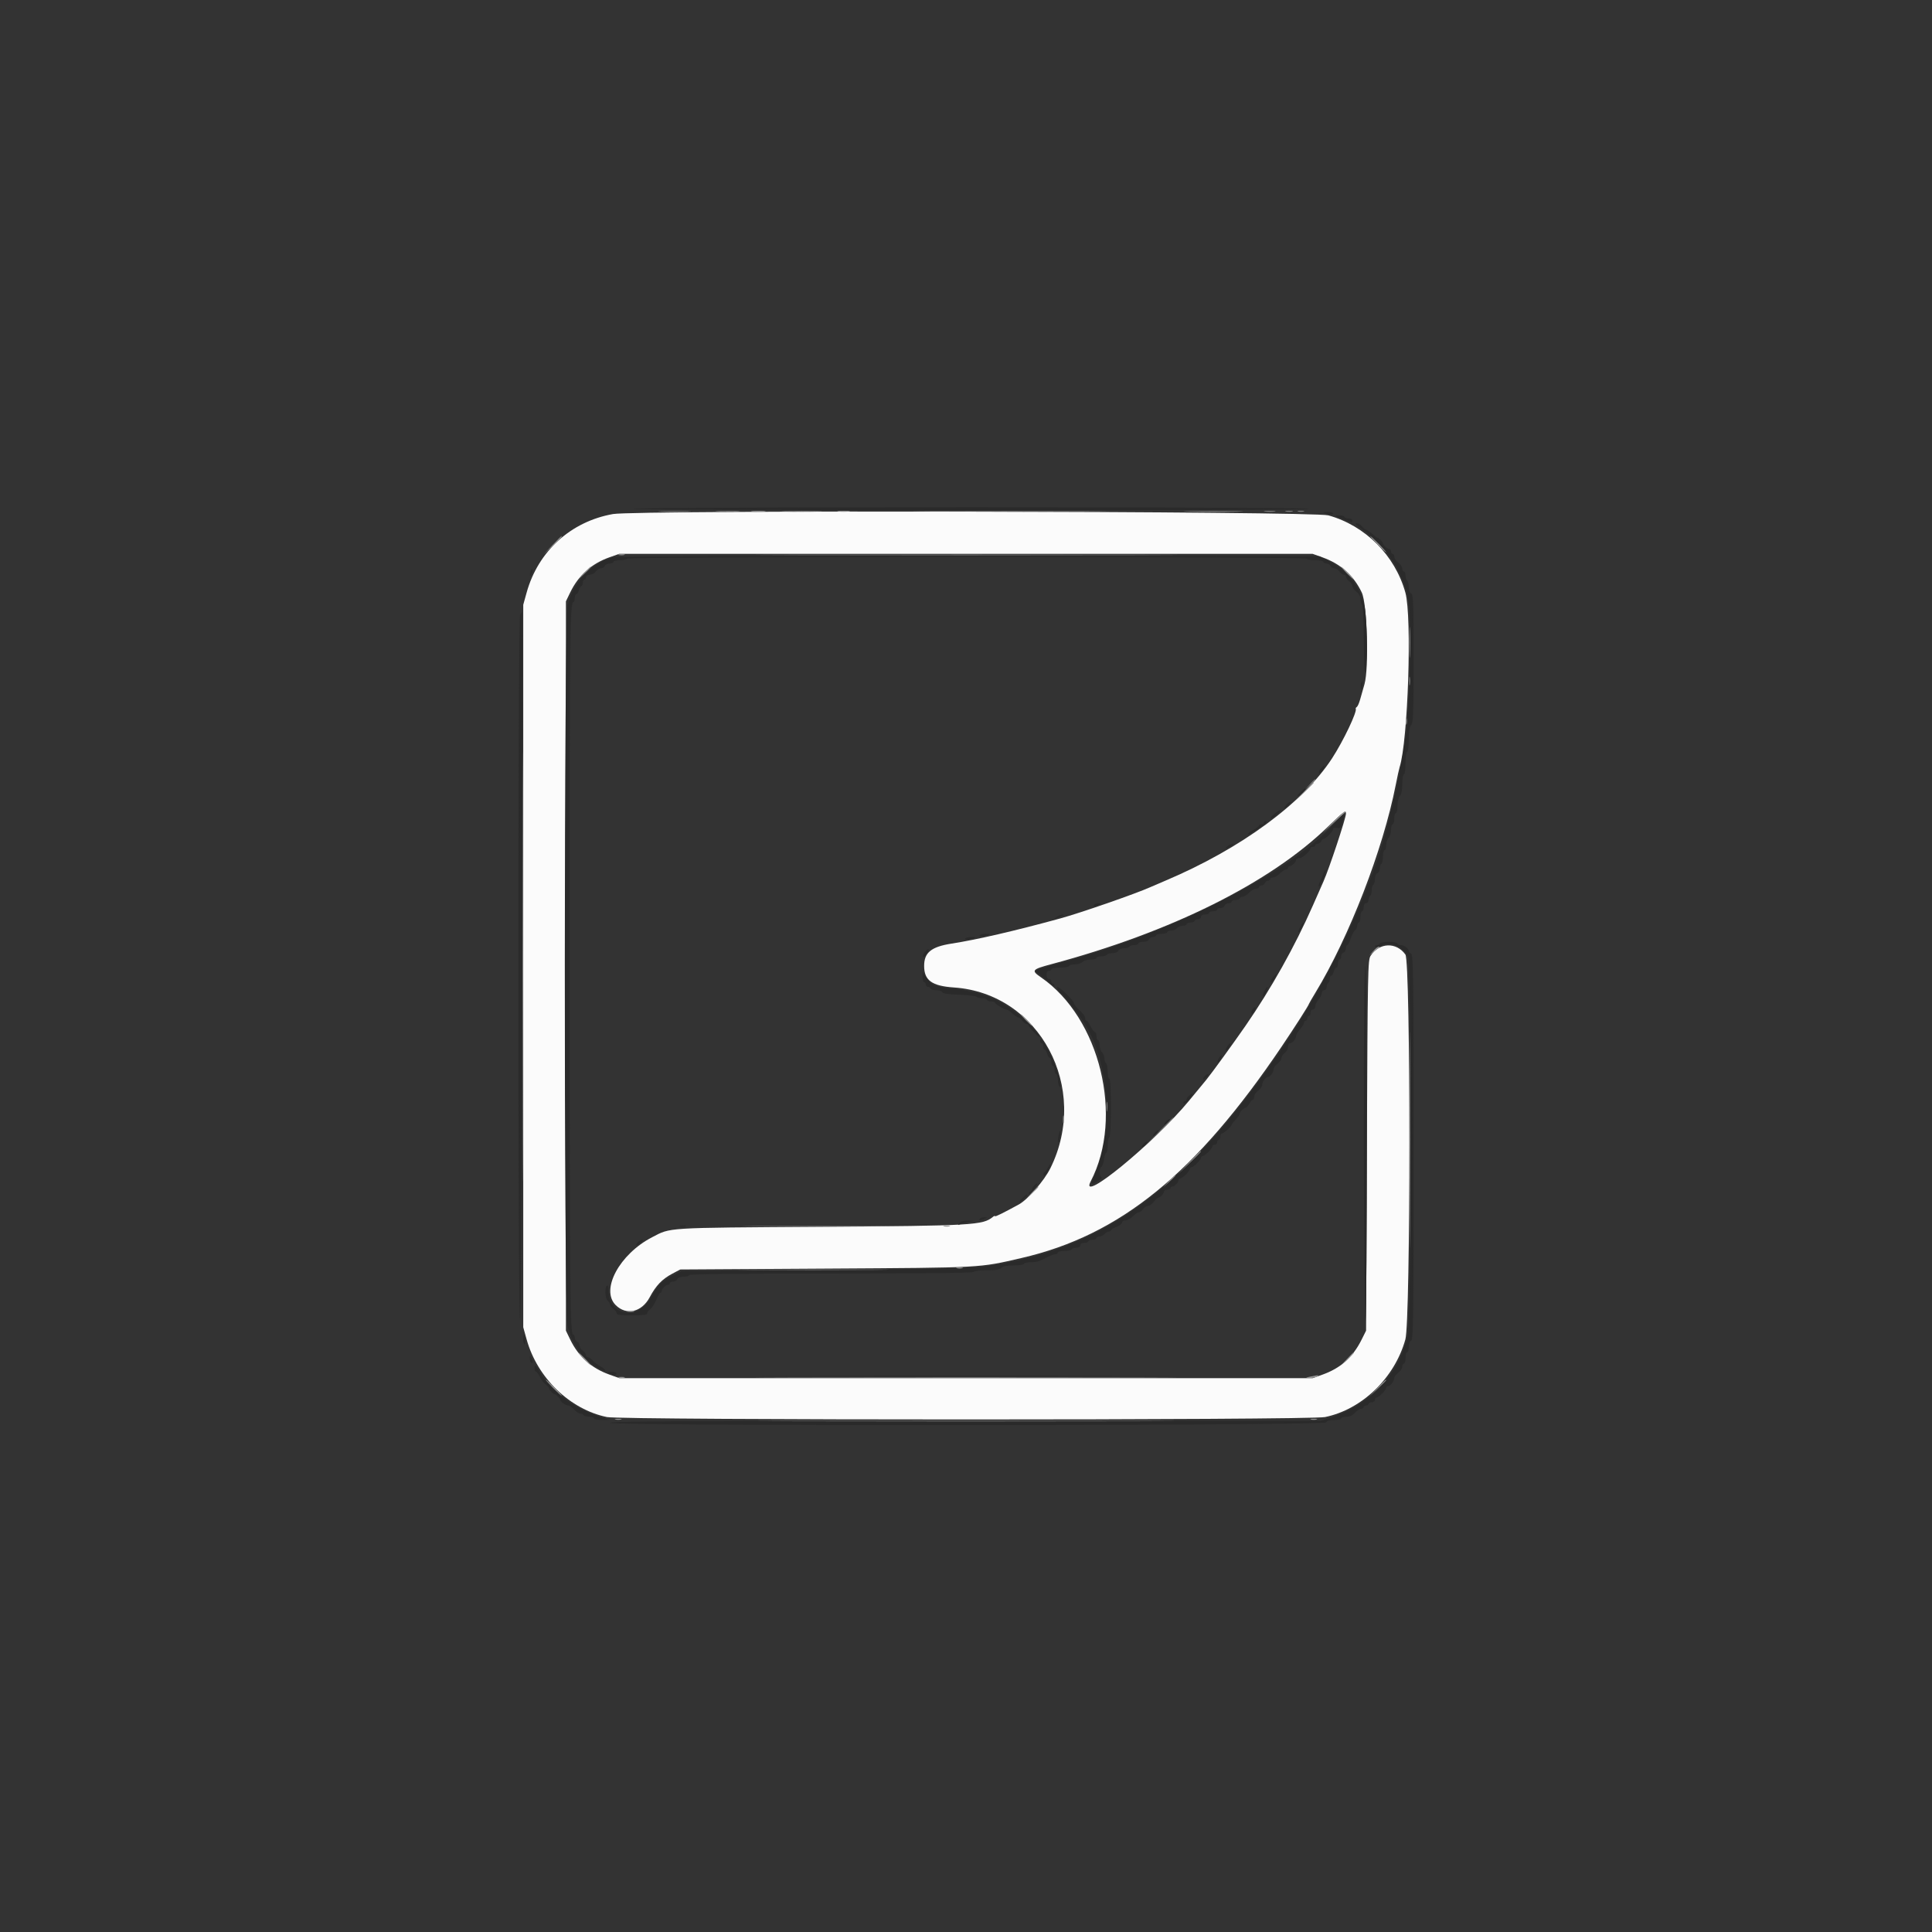 <svg id="svg" version="1.1" xmlns="http://www.w3.org/2000/svg" xmlns:xlink="http://www.w3.org/1999/xlink" width="400" height="400" viewBox="0, 0, 400,400"><rect x="0" y="0" width="400" height="400" fill="#333333" stroke="none"/><g id="svgg"><path id="path0" d="M126.921 106.426 C 118.190 107.967,111.412 114.128,109.034 122.688 L 108.333 125.209 108.333 200.000 L 108.333 274.791 109.034 277.312 C 111.248 285.281,118.003 291.810,125.667 293.387 C 128.874 294.048,271.126 294.048,274.333 293.387 C 281.997 291.810,288.752 285.281,290.966 277.312 C 292.064 273.362,292.071 199.170,290.974 197.630 C 289.102 195.001,285.576 195.127,283.768 197.886 C 283.200 198.753,283.158 200.911,283.000 237.152 L 282.833 275.500 281.893 277.384 C 280.079 281.018,277.568 283.259,273.799 284.606 L 271.765 285.333 200.000 285.333 L 128.235 285.333 126.201 284.606 C 122.430 283.259,119.759 280.875,118.051 277.333 L 117.167 275.500 117.167 200.000 L 117.167 124.500 118.051 122.667 C 119.758 119.127,122.481 116.689,126.189 115.380 L 128.211 114.667 199.988 114.667 L 271.765 114.667 273.799 115.394 C 277.576 116.744,280.257 119.139,281.939 122.667 C 283.070 125.037,283.460 138.320,282.498 141.667 C 282.208 142.675,281.802 144.100,281.597 144.833 C 281.392 145.567,281.085 146.258,280.917 146.371 C 280.748 146.483,280.647 146.633,280.692 146.704 C 281.051 147.273,278.132 153.406,275.783 157.015 C 269.747 166.288,256.916 175.711,241.333 182.313 C 239.958 182.896,238.533 183.508,238.167 183.673 C 235.175 185.022,223.666 189.022,219.500 190.160 C 209.963 192.766,202.292 194.540,197.000 195.365 C 192.806 196.019,191.333 197.218,191.333 199.981 C 191.333 202.971,192.941 204.134,197.500 204.445 C 215.251 205.652,225.696 225.224,217.473 241.867 C 216.195 244.452,212.799 248.353,210.943 249.368 C 207.620 251.184,206.000 251.980,206.000 251.797 C 206.000 251.681,205.802 251.749,205.561 251.950 C 203.496 253.664,201.438 253.781,169.833 253.994 C 137.357 254.213,138.952 254.114,135.000 256.164 C 128.245 259.668,124.295 267.028,127.467 270.200 C 129.678 272.411,132.865 271.681,134.514 268.585 C 135.808 266.156,137.076 264.830,139.167 263.719 L 140.833 262.833 171.000 262.649 C 203.777 262.449,202.595 262.513,211.500 260.455 C 231.923 255.736,247.572 243.013,265.361 216.667 C 268.107 212.600,271.000 208.075,271.000 207.848 C 271.000 207.786,271.601 206.745,272.336 205.535 C 279.348 193.994,286.359 175.855,288.972 162.500 C 289.295 160.850,289.655 159.200,289.773 158.833 C 291.517 153.406,292.365 127.723,290.966 122.688 C 288.830 114.999,282.682 108.833,275.026 106.701 C 271.937 105.841,131.713 105.580,126.921 106.426 M278.667 168.463 C 278.667 169.372,275.219 179.768,274.011 182.500 C 273.849 182.867,272.861 185.106,271.816 187.476 C 268.055 196.006,263.208 204.657,257.833 212.435 C 255.414 215.936,250.822 222.260,249.757 223.558 C 249.181 224.259,247.561 226.224,246.156 227.923 C 238.943 236.650,223.269 249.490,225.817 244.585 C 232.736 231.262,227.744 210.757,215.536 202.358 C 213.447 200.921,213.613 200.708,217.686 199.619 C 242.457 192.992,262.913 182.818,274.959 171.134 C 278.228 167.962,278.667 167.647,278.667 168.463 " stroke="none" fill="#fbfbfb" fill-rule="evenodd"></path><path id="path1" d="M131.167 105.333 C 130.792 105.494,161.374 105.628,201.000 105.638 C 246.630 105.650,271.324 105.542,271.000 105.333 C 270.368 104.925,132.117 104.925,131.167 105.333 M274.028 106.120 C 274.426 106.463,276.000 106.639,276.000 106.340 C 276.000 106.153,275.525 106.000,274.944 106.000 C 274.364 106.000,273.951 106.054,274.028 106.120 M276.667 106.899 C 276.942 106.997,277.804 107.352,278.583 107.687 C 279.759 108.192,280.000 108.214,280.000 107.815 C 280.000 107.523,279.671 107.333,279.167 107.333 C 278.708 107.333,278.333 107.183,278.333 107.000 C 278.333 106.817,277.846 106.679,277.250 106.693 C 276.654 106.707,276.392 106.800,276.667 106.899 M282.004 109.562 C 287.049 112.950,290.709 118.701,291.680 124.766 C 292.158 127.752,291.938 144.224,291.345 149.833 C 290.306 159.662,286.667 175.003,283.715 182.000 C 283.521 182.458,282.962 183.883,282.472 185.167 C 278.949 194.389,272.327 206.906,266.071 216.167 C 247.238 244.049,231.181 256.778,209.114 261.321 C 202.718 262.638,200.144 262.747,170.333 262.959 L 141.167 263.167 139.315 264.076 C 137.098 265.165,136.181 266.087,134.842 268.577 C 132.206 273.476,126.006 272.532,126.001 267.230 C 126.000 266.469,125.867 266.043,125.667 266.167 C 125.146 266.489,125.271 268.867,125.833 269.333 C 126.108 269.562,126.333 269.922,126.333 270.134 C 126.333 270.346,126.633 270.736,127.000 271.000 C 127.367 271.264,127.667 271.672,127.667 271.907 C 127.667 272.223,128.484 272.333,130.833 272.333 C 133.183 272.333,134.000 272.223,134.000 271.907 C 134.000 271.672,134.287 271.273,134.638 271.020 C 134.989 270.767,135.545 269.909,135.873 269.113 C 136.202 268.318,136.589 267.667,136.735 267.667 C 136.881 267.667,137.000 267.506,137.000 267.310 C 137.000 266.848,137.848 266.000,138.310 266.000 C 138.506 266.000,138.667 265.850,138.667 265.667 C 138.667 265.483,138.971 265.333,139.344 265.333 C 139.716 265.333,140.107 265.108,140.213 264.833 C 140.331 264.525,140.838 264.333,141.536 264.333 C 142.158 264.333,142.667 264.183,142.667 264.000 C 142.667 263.780,152.722 263.667,172.167 263.667 C 191.611 263.667,201.667 263.553,201.667 263.333 C 201.667 263.139,202.764 263.000,204.293 263.000 C 206.220 263.000,207.029 262.867,207.333 262.500 C 207.623 262.151,208.391 262.000,209.874 262.000 C 211.069 262.000,212.000 261.854,212.000 261.667 C 212.000 261.483,212.602 261.333,213.338 261.333 C 214.074 261.333,214.936 261.209,215.255 261.056 C 215.573 260.904,216.333 260.529,216.944 260.223 C 217.554 259.917,218.267 259.667,218.527 259.667 C 218.787 259.667,219.000 259.517,219.000 259.333 C 219.000 259.150,219.591 259.000,220.314 259.000 C 221.036 259.000,221.720 258.850,221.833 258.667 C 221.947 258.483,222.405 258.333,222.853 258.333 C 223.354 258.333,223.667 258.141,223.667 257.833 C 223.667 257.522,223.981 257.333,224.500 257.333 C 224.958 257.333,225.333 257.183,225.333 257.000 C 225.333 256.817,225.708 256.667,226.167 256.667 C 226.625 256.667,227.000 256.517,227.000 256.333 C 227.000 256.150,227.282 256.000,227.626 256.000 C 227.970 256.000,228.438 255.775,228.667 255.500 C 228.895 255.225,229.288 255.000,229.541 255.000 C 229.793 255.000,230.000 254.878,230.000 254.729 C 230.000 254.580,230.525 254.252,231.167 254.000 C 231.808 253.748,232.333 253.345,232.333 253.104 C 232.333 252.864,232.640 252.667,233.015 252.667 C 233.390 252.667,234.072 252.292,234.530 251.833 C 234.989 251.375,235.549 251.000,235.775 251.000 C 236.001 251.000,236.402 250.700,236.667 250.333 C 236.931 249.967,237.393 249.667,237.694 249.667 C 237.994 249.667,238.522 249.292,238.866 248.833 C 239.210 248.375,239.617 248.000,239.770 248.000 C 240.167 248.000,241.000 247.113,241.000 246.690 C 241.000 246.494,241.300 246.333,241.667 246.333 C 242.033 246.333,242.333 246.183,242.333 246.000 C 242.333 245.817,242.494 245.667,242.690 245.667 C 243.152 245.667,244.000 244.819,244.000 244.357 C 244.000 244.161,244.157 244.000,244.348 244.000 C 244.801 244.000,246.333 242.468,246.333 242.015 C 246.333 241.823,246.490 241.667,246.682 241.667 C 247.134 241.667,248.667 240.134,248.667 239.682 C 248.667 239.490,248.823 239.333,249.015 239.333 C 249.468 239.333,251.000 237.801,251.000 237.348 C 251.000 237.157,251.225 237.000,251.500 237.000 C 251.775 237.000,252.000 236.775,252.000 236.500 C 252.000 236.225,252.150 236.000,252.333 236.000 C 252.517 236.000,252.667 235.700,252.667 235.333 C 252.667 234.967,252.823 234.667,253.015 234.667 C 253.362 234.667,255.000 233.180,255.000 232.866 C 255.000 232.775,255.375 232.296,255.833 231.802 C 256.292 231.307,256.667 230.764,256.667 230.594 C 256.667 230.199,257.527 229.333,257.920 229.333 C 258.085 229.333,258.421 228.958,258.667 228.500 C 258.912 228.042,259.237 227.667,259.390 227.667 C 259.542 227.667,259.667 227.388,259.667 227.047 C 259.667 226.706,260.042 226.145,260.500 225.801 C 260.958 225.457,261.333 224.900,261.333 224.564 C 261.333 223.974,262.060 223.000,262.500 223.000 C 262.940 223.000,263.667 222.026,263.667 221.436 C 263.667 221.100,264.042 220.543,264.500 220.199 C 264.958 219.855,265.333 219.327,265.333 219.027 C 265.333 218.726,265.633 218.264,266.000 218.000 C 266.367 217.736,266.667 217.178,266.667 216.760 C 266.667 216.342,266.827 216.000,267.024 216.000 C 267.560 216.000,268.333 215.120,268.333 214.509 C 268.333 214.213,268.708 213.566,269.167 213.072 C 269.625 212.578,270.000 211.984,270.000 211.753 C 270.000 211.522,270.150 211.333,270.333 211.333 C 270.517 211.333,270.667 211.108,270.667 210.833 C 270.667 210.558,270.817 210.333,271.000 210.333 C 271.183 210.333,271.333 210.033,271.333 209.667 C 271.333 209.296,271.556 209.000,271.833 209.000 C 272.115 209.000,272.333 208.702,272.333 208.319 C 272.333 207.945,272.633 207.317,273.000 206.923 C 273.367 206.530,273.667 205.936,273.667 205.604 C 273.667 205.272,273.892 205.000,274.167 205.000 C 274.442 205.000,274.667 204.709,274.667 204.353 C 274.667 203.997,274.817 203.613,275.000 203.500 C 275.183 203.387,275.333 203.003,275.333 202.647 C 275.333 202.291,275.467 202.000,275.631 202.000 C 275.794 202.000,276.022 201.625,276.137 201.167 C 276.252 200.708,276.493 200.333,276.673 200.333 C 276.853 200.333,277.000 199.958,277.000 199.500 C 277.000 199.042,277.150 198.667,277.333 198.667 C 277.517 198.667,277.667 198.383,277.667 198.036 C 277.667 197.689,277.892 197.318,278.167 197.213 C 278.442 197.107,278.667 196.716,278.667 196.344 C 278.667 195.971,278.793 195.667,278.947 195.667 C 279.101 195.667,279.432 195.029,279.682 194.250 C 279.933 193.471,280.332 192.713,280.569 192.567 C 280.806 192.420,281.000 192.008,281.000 191.650 C 281.000 191.293,281.150 191.000,281.333 191.000 C 281.517 191.000,281.667 190.475,281.667 189.833 C 281.667 189.192,281.817 188.667,282.000 188.667 C 282.183 188.667,282.333 188.292,282.333 187.833 C 282.333 187.315,282.522 187.000,282.833 187.000 C 283.108 187.000,283.333 186.709,283.333 186.353 C 283.333 185.997,283.483 185.613,283.667 185.500 C 283.850 185.387,284.000 184.862,284.000 184.333 C 284.000 183.805,284.150 183.280,284.333 183.167 C 284.517 183.053,284.667 182.515,284.667 181.970 C 284.667 181.397,284.877 180.898,285.167 180.787 C 285.442 180.682,285.667 180.245,285.667 179.817 C 285.667 179.389,285.817 178.947,286.000 178.833 C 286.183 178.720,286.333 178.036,286.333 177.314 C 286.333 176.591,286.483 176.000,286.667 176.000 C 286.850 176.000,287.000 175.539,287.000 174.976 C 287.000 174.413,287.225 173.727,287.500 173.452 C 287.775 173.177,288.000 172.438,288.000 171.810 C 288.000 171.181,288.150 170.667,288.333 170.667 C 288.517 170.667,288.667 170.142,288.667 169.500 C 288.667 168.858,288.817 168.333,289.000 168.333 C 289.183 168.333,289.333 167.648,289.333 166.810 C 289.333 165.899,289.535 165.084,289.833 164.786 C 290.165 164.454,290.333 163.622,290.333 162.310 C 290.333 161.214,290.482 160.333,290.667 160.333 C 290.857 160.333,291.000 159.333,291.000 158.000 C 291.000 156.667,291.143 155.667,291.333 155.667 C 291.526 155.667,291.667 154.603,291.667 153.143 C 291.667 151.344,291.810 150.475,292.167 150.119 C 292.594 149.691,292.667 147.700,292.667 136.345 C 292.667 124.854,292.600 123.046,292.167 122.879 C 291.855 122.760,291.667 122.251,291.667 121.530 C 291.667 120.894,291.517 120.280,291.333 120.167 C 291.150 120.053,291.000 119.595,291.000 119.147 C 291.000 118.699,290.850 118.333,290.667 118.333 C 290.483 118.333,290.333 118.054,290.333 117.713 C 290.333 117.372,289.958 116.812,289.500 116.468 C 289.042 116.123,288.667 115.577,288.667 115.254 C 288.667 114.931,288.517 114.667,288.333 114.667 C 288.150 114.667,288.000 114.442,288.000 114.167 C 288.000 113.892,287.839 113.667,287.643 113.667 C 287.254 113.667,286.333 112.846,286.333 112.500 C 286.333 112.227,285.447 111.333,285.176 111.333 C 285.063 111.333,284.566 110.958,284.072 110.500 C 283.578 110.042,283.018 109.667,282.827 109.667 C 282.636 109.667,282.264 109.367,282.000 109.000 C 281.736 108.633,281.217 108.333,280.848 108.333 C 280.383 108.333,280.740 108.713,282.004 109.562 M127.167 115.311 C 122.634 116.428,118.595 120.618,117.527 125.313 C 116.769 128.649,116.730 270.836,117.487 274.408 C 118.277 278.138,120.910 281.757,123.968 283.317 C 125.585 284.142,125.814 283.757,124.250 282.846 C 123.654 282.498,122.924 281.941,122.628 281.607 C 122.331 281.273,121.919 281.000,121.711 281.000 C 121.503 281.000,121.333 280.808,121.333 280.574 C 121.333 280.339,121.033 279.931,120.667 279.667 C 120.300 279.402,120.000 278.915,120.000 278.583 C 120.000 278.251,119.775 277.893,119.500 277.787 C 119.225 277.682,119.000 277.311,119.000 276.964 C 119.000 276.617,118.862 276.333,118.693 276.333 C 118.026 276.333,117.949 268.648,117.935 200.000 C 117.921 132.116,117.996 124.667,118.696 124.667 C 118.863 124.667,119.000 124.292,119.000 123.833 C 119.000 123.375,119.147 123.000,119.327 123.000 C 119.507 123.000,119.748 122.625,119.863 122.167 C 119.978 121.708,120.206 121.333,120.369 121.333 C 120.533 121.333,120.667 121.033,120.667 120.667 C 120.667 120.300,120.817 120.000,121.000 120.000 C 121.183 120.000,121.333 119.775,121.333 119.500 C 121.333 119.202,121.640 119.000,122.093 119.000 C 122.511 119.000,123.069 118.700,123.333 118.333 C 123.598 117.967,124.085 117.667,124.417 117.667 C 124.749 117.667,125.107 117.442,125.213 117.167 C 125.318 116.892,125.764 116.667,126.202 116.667 C 126.641 116.667,127.000 116.517,127.000 116.333 C 127.000 116.150,127.591 116.000,128.314 116.000 C 129.036 116.000,129.720 115.850,129.833 115.667 C 130.119 115.205,270.215 115.205,270.500 115.667 C 270.613 115.850,271.447 116.000,272.353 116.000 C 273.259 116.000,274.000 116.150,274.000 116.333 C 274.000 116.517,274.284 116.667,274.631 116.667 C 274.978 116.667,275.348 116.892,275.454 117.167 C 275.559 117.442,275.917 117.667,276.249 117.667 C 276.581 117.667,277.069 117.967,277.333 118.333 C 277.598 118.700,278.006 119.000,278.240 119.000 C 278.475 119.000,278.667 119.192,278.667 119.426 C 278.667 119.661,278.967 120.069,279.333 120.333 C 279.700 120.598,280.000 121.060,280.000 121.360 C 280.000 121.661,280.375 122.188,280.833 122.532 C 281.362 122.930,281.667 123.487,281.667 124.059 C 281.667 124.555,281.817 125.053,282.000 125.167 C 282.204 125.293,282.348 128.241,282.372 132.770 C 282.397 137.619,282.505 139.707,282.686 138.833 C 283.146 136.607,283.035 128.053,282.513 125.592 C 281.657 121.549,279.113 118.271,275.277 116.269 L 273.167 115.167 200.667 115.116 C 160.792 115.087,127.717 115.175,127.167 115.311 M109.833 118.333 C 109.708 118.728,109.681 119.125,109.772 119.217 C 109.864 119.309,110.042 119.061,110.167 118.667 C 110.292 118.272,110.319 117.875,110.228 117.783 C 110.136 117.691,109.958 117.939,109.833 118.333 M107.678 127.311 C 107.217 128.174,107.204 272.617,107.666 273.333 C 107.874 273.656,108.020 247.777,108.077 200.250 C 108.126 159.779,108.134 126.667,108.095 126.667 C 108.056 126.667,107.868 126.957,107.678 127.311 M281.795 141.481 C 281.693 141.745,281.669 142.232,281.741 142.564 C 281.822 142.940,281.936 142.760,282.045 142.083 C 282.226 140.948,282.108 140.664,281.795 141.481 M273.548 159.021 C 273.208 159.352,272.990 159.803,273.063 160.023 C 273.140 160.252,273.453 160.034,273.792 159.517 C 274.508 158.424,274.396 158.196,273.548 159.021 M269.167 164.075 C 268.454 164.781,268.366 164.966,268.861 164.718 C 269.610 164.342,270.511 163.391,270.298 163.200 C 270.226 163.136,269.717 163.530,269.167 164.075 M266.485 166.429 C 265.657 167.390,265.633 167.766,266.446 167.025 C 266.934 166.581,267.333 166.168,267.333 166.109 C 267.333 165.857,266.807 166.056,266.485 166.429 M263.863 168.502 C 262.490 169.683,262.925 169.819,264.335 168.650 C 264.976 168.119,265.350 167.681,265.167 167.676 C 264.983 167.671,264.397 168.043,263.863 168.502 M277.385 169.177 C 269.320 179.429,244.699 192.402,220.765 199.010 C 218.053 199.759,215.480 200.517,215.049 200.695 L 214.265 201.017 215.216 201.731 C 215.739 202.124,216.654 202.899,217.250 203.455 C 217.846 204.010,218.333 204.285,218.333 204.065 C 218.333 203.846,218.183 203.667,218.000 203.667 C 217.817 203.667,217.667 203.442,217.667 203.167 C 217.667 202.892,217.442 202.667,217.167 202.667 C 216.856 202.667,216.667 202.352,216.667 201.833 C 216.667 201.315,216.856 201.000,217.167 201.000 C 217.442 201.000,217.667 200.850,217.667 200.667 C 217.667 200.483,218.492 200.333,219.500 200.333 C 220.508 200.333,221.333 200.183,221.333 200.000 C 221.333 199.817,221.848 199.667,222.476 199.667 C 223.105 199.667,223.844 199.442,224.119 199.167 C 224.394 198.892,225.155 198.667,225.810 198.667 C 226.464 198.667,227.000 198.517,227.000 198.333 C 227.000 198.150,227.441 198.000,227.980 198.000 C 228.520 198.000,229.053 197.850,229.167 197.667 C 229.280 197.483,229.819 197.333,230.363 197.333 C 230.937 197.333,231.435 197.123,231.546 196.833 C 231.654 196.552,232.150 196.333,232.683 196.333 C 233.202 196.333,233.720 196.183,233.833 196.000 C 233.947 195.817,234.405 195.667,234.853 195.667 C 235.301 195.667,235.667 195.517,235.667 195.333 C 235.667 195.150,236.121 195.000,236.677 195.000 C 237.268 195.000,237.767 194.792,237.879 194.500 C 237.985 194.225,238.355 194.000,238.702 194.000 C 239.049 194.000,239.333 193.850,239.333 193.667 C 239.333 193.483,239.858 193.333,240.500 193.333 C 241.142 193.333,241.667 193.183,241.667 193.000 C 241.667 192.817,242.023 192.667,242.459 192.667 C 242.895 192.667,243.438 192.442,243.667 192.167 C 243.895 191.892,244.438 191.667,244.874 191.667 C 245.310 191.667,245.667 191.517,245.667 191.333 C 245.667 191.150,246.042 191.000,246.500 191.000 C 246.958 191.000,247.333 190.850,247.333 190.667 C 247.333 190.483,247.633 190.333,248.000 190.333 C 248.370 190.333,248.667 190.111,248.667 189.833 C 248.667 189.522,248.981 189.333,249.500 189.333 C 249.958 189.333,250.333 189.183,250.333 189.000 C 250.333 188.817,250.708 188.667,251.167 188.667 C 251.625 188.667,252.000 188.517,252.000 188.333 C 252.000 188.150,252.305 188.000,252.677 188.000 C 253.050 188.000,253.441 187.775,253.546 187.500 C 253.652 187.225,254.022 187.000,254.369 187.000 C 254.716 187.000,255.000 186.850,255.000 186.667 C 255.000 186.483,255.375 186.333,255.833 186.333 C 256.292 186.333,256.667 186.183,256.667 186.000 C 256.667 185.817,256.929 185.664,257.250 185.661 C 257.571 185.658,258.187 185.283,258.618 184.828 C 259.050 184.372,259.688 184.000,260.035 184.000 C 260.382 184.000,260.667 183.850,260.667 183.667 C 260.667 183.483,260.896 183.333,261.177 183.333 C 261.458 183.333,261.774 183.108,261.879 182.833 C 261.985 182.558,262.280 182.333,262.536 182.333 C 262.791 182.333,263.000 182.183,263.000 182.000 C 263.000 181.817,263.236 181.667,263.524 181.667 C 263.812 181.667,264.257 181.479,264.512 181.250 C 265.615 180.261,265.992 180.000,266.319 180.000 C 266.510 180.000,266.667 179.850,266.667 179.667 C 266.667 179.483,266.827 179.333,267.024 179.333 C 267.220 179.333,267.595 179.119,267.857 178.857 C 268.119 178.595,268.333 178.220,268.333 178.024 C 268.333 177.827,268.653 177.667,269.045 177.667 C 269.695 177.667,271.332 176.176,271.333 175.583 C 271.333 175.446,271.558 175.333,271.833 175.333 C 272.108 175.333,272.333 175.183,272.333 175.000 C 272.333 174.817,272.563 174.667,272.844 174.667 C 273.125 174.667,273.441 174.442,273.546 174.167 C 273.652 173.892,273.879 173.667,274.051 173.667 C 274.496 173.667,276.000 172.106,276.000 171.643 C 276.000 171.413,276.328 171.318,276.807 171.410 C 277.524 171.547,277.655 171.399,277.988 170.075 C 278.446 168.257,278.291 168.025,277.385 169.177 M261.667 170.333 C 261.667 170.517,261.442 170.667,261.167 170.667 C 260.892 170.667,260.667 170.783,260.667 170.924 C 260.667 171.066,260.142 171.464,259.500 171.810 C 258.858 172.156,258.333 172.570,258.333 172.732 C 258.333 172.893,259.233 172.414,260.333 171.667 C 262.321 170.317,262.638 170.000,262.000 170.000 C 261.817 170.000,261.667 170.150,261.667 170.333 M254.186 175.177 C 253.354 175.807,253.663 175.803,254.879 175.169 C 255.404 174.895,255.608 174.675,255.333 174.679 C 255.058 174.684,254.542 174.908,254.186 175.177 M273.992 180.917 C 273.813 181.421,273.516 182.094,273.333 182.412 C 273.150 182.730,273.005 183.180,273.010 183.412 C 273.016 183.656,273.161 183.591,273.355 183.259 C 273.827 182.450,274.670 180.000,274.477 180.000 C 274.389 180.000,274.170 180.412,273.992 180.917 M226.500 187.333 C 226.256 187.728,226.583 187.728,227.500 187.333 C 228.143 187.057,228.140 187.046,227.436 187.023 C 227.035 187.011,226.613 187.150,226.500 187.333 M218.814 189.852 C 218.177 190.362,218.177 190.365,218.833 190.063 C 219.200 189.895,219.725 189.673,220.000 189.571 C 220.432 189.411,220.429 189.382,219.980 189.360 C 219.695 189.345,219.170 189.567,218.814 189.852 M269.167 192.000 C 268.882 192.550,268.725 193.000,268.816 193.000 C 268.908 193.000,269.216 192.550,269.500 192.000 C 269.784 191.450,269.942 191.000,269.850 191.000 C 269.759 191.000,269.451 191.450,269.167 192.000 M202.836 193.662 C 202.710 193.867,203.046 193.911,203.733 193.780 C 205.207 193.500,205.334 193.333,204.075 193.333 C 203.505 193.333,202.948 193.481,202.836 193.662 M199.836 194.328 C 199.710 194.533,200.046 194.578,200.733 194.447 C 202.207 194.166,202.334 194.000,201.075 194.000 C 200.505 194.000,199.948 194.148,199.836 194.328 M285.667 195.333 C 285.667 195.517,285.442 195.667,285.167 195.667 C 284.892 195.667,284.667 195.809,284.667 195.983 C 284.667 196.157,285.200 196.077,285.851 195.805 C 288.043 194.889,290.605 195.973,291.540 198.212 C 292.252 199.914,292.218 272.469,291.504 276.200 C 290.019 283.960,284.067 290.581,276.167 293.262 L 273.500 294.167 199.917 294.167 C 141.272 294.167,126.333 294.251,126.333 294.583 C 126.333 295.270,274.282 295.187,274.546 294.500 C 274.676 294.161,275.208 294.000,276.202 294.000 C 277.008 294.000,277.667 293.850,277.667 293.667 C 277.667 293.483,278.137 293.333,278.712 293.333 C 279.398 293.333,280.022 293.047,280.529 292.500 C 280.954 292.042,281.534 291.667,281.817 291.667 C 282.101 291.667,282.333 291.517,282.333 291.333 C 282.333 291.150,282.558 291.000,282.833 291.000 C 283.108 291.000,283.333 290.850,283.333 290.667 C 283.333 290.483,283.633 290.333,284.000 290.333 C 284.370 290.333,284.667 290.111,284.667 289.833 C 284.667 289.558,284.823 289.333,285.015 289.333 C 285.468 289.333,287.000 287.801,287.000 287.348 C 287.000 287.157,287.171 287.000,287.380 287.000 C 287.867 287.000,288.642 285.984,288.656 285.329 C 288.662 285.052,289.042 284.543,289.500 284.199 C 289.958 283.855,290.333 283.294,290.333 282.953 C 290.333 282.612,290.483 282.333,290.667 282.333 C 290.850 282.333,291.000 281.808,291.000 281.167 C 291.000 280.525,291.150 280.000,291.333 280.000 C 291.517 280.000,291.667 279.491,291.667 278.869 C 291.667 278.171,291.858 277.665,292.167 277.546 C 292.607 277.377,292.667 272.619,292.667 237.500 C 292.667 202.381,292.607 197.623,292.167 197.454 C 291.892 197.348,291.667 197.117,291.667 196.941 C 291.667 196.383,290.742 195.667,290.024 195.667 C 289.644 195.667,289.333 195.517,289.333 195.333 C 289.333 195.150,288.508 195.000,287.500 195.000 C 286.492 195.000,285.667 195.150,285.667 195.333 M191.546 197.036 C 191.225 197.412,191.015 197.878,191.079 198.072 C 191.144 198.266,191.465 198.016,191.792 197.517 C 192.516 196.412,192.353 196.094,191.546 197.036 M282.372 237.417 C 282.393 258.122,282.533 274.238,282.686 273.500 C 283.096 271.515,283.078 200.000,282.667 200.000 C 282.446 200.000,282.346 212.669,282.372 237.417 M191.001 202.250 C 191.001 202.846,191.150 203.333,191.333 203.333 C 191.517 203.333,191.667 203.558,191.667 203.833 C 191.667 204.108,191.892 204.333,192.167 204.333 C 192.442 204.333,192.667 204.483,192.667 204.667 C 192.667 204.850,193.179 205.000,193.806 205.000 C 194.432 205.000,195.007 205.188,195.083 205.417 C 195.178 205.702,196.263 205.869,198.528 205.946 C 200.346 206.007,201.976 206.195,202.150 206.362 C 202.324 206.530,202.887 206.667,203.400 206.667 C 203.913 206.667,204.333 206.817,204.333 207.000 C 204.333 207.183,204.708 207.333,205.167 207.333 C 205.625 207.333,206.001 207.446,206.002 207.583 C 206.005 207.871,207.895 209.000,208.375 209.000 C 208.551 209.000,209.100 209.375,209.594 209.833 C 210.089 210.292,210.649 210.667,210.840 210.667 C 211.030 210.667,211.402 210.967,211.667 211.333 C 211.931 211.700,212.339 212.000,212.574 212.000 C 212.808 212.000,213.000 212.165,213.000 212.366 C 213.000 212.711,214.891 214.667,215.224 214.667 C 215.677 214.667,212.622 211.426,210.869 210.045 C 206.550 206.644,203.105 205.316,196.956 204.680 C 193.658 204.338,192.654 203.875,191.652 202.232 L 191.002 201.167 191.001 202.250 M263.555 202.359 C 263.229 202.740,263.010 203.196,263.068 203.372 C 263.127 203.548,263.444 203.236,263.773 202.679 C 264.470 201.499,264.391 201.383,263.555 202.359 M219.077 205.000 C 219.306 205.367,219.585 205.667,219.698 205.667 C 219.919 205.667,222.671 209.098,223.971 210.994 C 229.598 219.204,230.798 233.528,226.667 243.167 C 225.759 245.284,225.812 245.422,227.221 244.590 C 227.893 244.194,228.268 243.812,228.055 243.740 C 227.569 243.578,227.541 241.764,228.022 241.604 C 228.217 241.539,228.461 240.851,228.565 240.076 C 228.669 239.301,228.885 238.667,229.044 238.667 C 229.203 238.667,229.333 238.001,229.333 237.186 C 229.333 236.372,229.483 235.613,229.667 235.500 C 229.869 235.375,230.000 232.941,230.000 229.314 C 230.000 225.549,229.877 223.333,229.667 223.333 C 229.483 223.333,229.333 222.667,229.333 221.853 C 229.333 221.039,229.183 220.280,229.000 220.167 C 228.817 220.053,228.667 219.605,228.667 219.171 C 228.667 218.736,228.442 218.156,228.167 217.881 C 227.892 217.606,227.667 216.920,227.667 216.357 C 227.667 215.794,227.517 215.333,227.333 215.333 C 227.150 215.333,227.000 214.958,227.000 214.500 C 227.000 214.042,226.857 213.667,226.682 213.667 C 226.508 213.667,226.115 213.142,225.811 212.500 C 225.507 211.858,225.124 211.333,224.962 211.333 C 224.800 211.333,224.667 211.069,224.667 210.747 C 224.667 210.424,224.145 209.712,223.507 209.163 C 222.869 208.615,222.344 207.952,222.341 207.690 C 222.333 207.189,219.450 204.333,218.951 204.333 C 218.791 204.333,218.848 204.633,219.077 205.000 M261.753 205.228 C 261.168 206.490,261.508 206.606,262.151 205.364 C 262.444 204.797,262.567 204.335,262.425 204.336 C 262.283 204.337,261.981 204.739,261.753 205.228 M259.393 208.879 C 259.150 209.141,259.013 209.538,259.087 209.761 C 259.165 209.996,259.396 209.839,259.638 209.387 C 260.132 208.464,260.010 208.209,259.393 208.879 M215.333 215.500 C 215.333 215.775,215.483 216.000,215.667 216.000 C 215.850 216.000,216.000 216.300,216.000 216.667 C 216.000 217.033,216.134 217.333,216.297 217.333 C 216.461 217.333,216.689 217.708,216.804 218.167 C 216.919 218.625,217.160 219.000,217.340 219.000 C 217.520 219.000,217.667 219.375,217.667 219.833 C 217.667 220.292,217.817 220.667,218.000 220.667 C 218.183 220.667,218.333 221.042,218.333 221.500 C 218.333 221.958,218.483 222.333,218.667 222.333 C 218.850 222.333,219.002 222.821,219.005 223.417 C 219.008 224.012,219.167 224.725,219.358 225.000 C 219.610 225.362,219.644 225.091,219.480 224.019 C 219.011 220.954,215.333 213.398,215.333 215.500 M254.057 216.699 C 253.425 217.711,253.805 217.847,254.463 216.844 C 254.767 216.380,254.898 216.000,254.755 216.000 C 254.611 216.000,254.297 216.315,254.057 216.699 M252.381 219.048 C 252.146 219.424,252.027 219.805,252.117 219.894 C 252.206 219.984,252.454 219.731,252.667 219.333 C 253.170 218.392,252.936 218.158,252.381 219.048 M249.383 222.868 C 249.135 223.148,248.999 223.443,249.080 223.524 C 249.160 223.605,249.499 223.370,249.831 223.002 C 250.164 222.634,250.301 222.339,250.135 222.346 C 249.969 222.353,249.631 222.588,249.383 222.868 M246.250 226.797 C 245.929 227.041,245.667 227.411,245.667 227.620 C 245.667 227.829,245.517 228.000,245.333 228.000 C 245.150 228.000,245.000 228.173,245.000 228.385 C 245.000 228.841,246.258 227.763,246.709 226.920 C 247.081 226.226,247.023 226.210,246.250 226.797 M241.383 232.201 C 241.135 232.481,240.999 232.777,241.080 232.857 C 241.160 232.938,241.499 232.703,241.831 232.335 C 242.164 231.968,242.301 231.672,242.135 231.679 C 241.969 231.686,241.631 231.921,241.383 232.201 M219.148 235.148 C 219.023 235.817,218.995 236.439,219.087 236.531 C 219.178 236.623,219.356 236.150,219.481 235.481 C 219.607 234.813,219.635 234.190,219.543 234.099 C 219.451 234.007,219.274 234.479,219.148 235.148 M239.050 234.535 C 238.802 234.815,238.665 235.110,238.746 235.191 C 238.827 235.271,239.165 235.037,239.498 234.669 C 239.831 234.301,239.968 234.006,239.802 234.013 C 239.636 234.020,239.297 234.255,239.050 234.535 M236.716 236.868 C 236.469 237.148,236.332 237.443,236.413 237.524 C 236.494 237.605,236.832 237.370,237.165 237.002 C 237.498 236.634,237.634 236.339,237.468 236.346 C 237.302 236.353,236.964 236.588,236.716 236.868 M216.962 241.750 C 216.745 242.162,216.421 242.595,216.243 242.711 C 216.065 242.828,215.988 243.128,216.073 243.378 C 216.164 243.646,216.527 243.250,216.954 242.417 C 217.353 241.637,217.607 241.000,217.519 241.000 C 217.430 241.000,217.179 241.338,216.962 241.750 M214.083 245.499 C 213.854 245.759,213.667 246.116,213.667 246.291 C 213.667 246.467,213.479 246.678,213.250 246.760 C 213.021 246.842,212.925 247.008,213.037 247.130 C 213.149 247.252,213.644 246.822,214.137 246.176 C 214.995 245.052,214.952 244.512,214.083 245.499 M211.730 248.013 C 211.328 248.387,211.000 248.788,211.000 248.904 C 211.000 249.021,211.375 248.764,211.833 248.333 C 212.615 247.599,212.809 247.333,212.563 247.333 C 212.506 247.333,212.131 247.639,211.730 248.013 M202.833 252.333 C 202.590 252.728,202.916 252.728,203.833 252.333 C 204.476 252.057,204.474 252.046,203.770 252.023 C 203.368 252.011,202.947 252.150,202.833 252.333 M198.624 253.231 C 198.324 253.601,198.308 253.710,198.578 253.547 C 198.805 253.412,199.630 253.174,200.412 253.020 L 201.833 252.740 200.457 252.703 C 199.534 252.679,198.931 252.852,198.624 253.231 M140.750 253.896 C 141.071 253.980,141.596 253.980,141.917 253.896 C 142.237 253.813,141.975 253.744,141.333 253.744 C 140.692 253.744,140.429 253.813,140.750 253.896 M132.050 257.201 C 131.374 257.966,131.726 258.030,132.620 257.305 C 133.070 256.940,133.213 256.672,132.954 256.679 C 132.704 256.686,132.297 256.921,132.050 257.201 M108.333 277.333 C 108.333 277.883,108.457 278.333,108.609 278.333 C 108.761 278.333,108.818 277.883,108.738 277.333 C 108.657 276.783,108.533 276.333,108.462 276.333 C 108.391 276.333,108.333 276.783,108.333 277.333 M109.672 281.230 C 109.669 281.632,109.817 282.053,110.000 282.167 C 110.424 282.429,110.424 281.657,110.000 281.000 C 109.737 280.594,109.676 280.637,109.672 281.230 M110.667 283.333 C 110.667 283.700,110.800 284.000,110.962 284.000 C 111.124 284.000,111.490 284.487,111.775 285.083 C 112.059 285.679,112.601 286.387,112.979 286.657 C 113.357 286.927,113.667 287.275,113.667 287.431 C 113.667 287.762,114.521 288.667,114.833 288.667 C 115.123 288.667,116.000 289.561,116.000 289.856 C 116.000 290.211,117.101 290.977,117.628 290.989 C 117.882 290.995,118.438 291.375,118.863 291.833 C 119.287 292.292,119.858 292.667,120.131 292.667 C 120.404 292.667,120.720 292.817,120.833 293.000 C 120.947 293.183,121.480 293.333,122.020 293.333 C 122.559 293.333,123.000 293.483,123.000 293.667 C 123.000 293.850,123.712 293.993,124.583 293.985 L 126.167 293.970 123.833 293.209 C 118.792 291.565,114.055 287.988,111.783 284.111 C 110.833 282.491,110.667 282.374,110.667 283.333 M126.000 284.333 C 126.655 284.757,127.667 284.757,127.667 284.333 C 127.667 284.150,127.179 284.002,126.583 284.005 C 125.761 284.009,125.621 284.088,126.000 284.333 M163.917 284.917 C 183.763 284.964,216.238 284.964,236.083 284.917 C 255.929 284.869,239.692 284.830,200.000 284.830 C 160.308 284.830,144.071 284.869,163.917 284.917 " stroke="none" fill="#2a2a2a" fill-rule="evenodd"></path><path id="path2" d="M136.917 105.915 C 138.429 105.976,140.904 105.976,142.417 105.915 C 143.929 105.853,142.692 105.802,139.667 105.802 C 136.642 105.802,135.404 105.853,136.917 105.915 M148.583 105.913 C 149.729 105.979,151.604 105.979,152.750 105.913 C 153.896 105.848,152.958 105.795,150.667 105.795 C 148.375 105.795,147.438 105.848,148.583 105.913 M162.583 105.915 C 164.462 105.975,167.537 105.975,169.417 105.915 C 171.296 105.856,169.758 105.807,166.000 105.807 C 162.242 105.807,160.704 105.856,162.583 105.915 M192.750 105.917 C 201.688 105.966,216.313 105.966,225.250 105.917 C 234.188 105.867,226.875 105.827,209.000 105.827 C 191.125 105.827,183.813 105.867,192.750 105.917 M261.923 105.908 C 262.522 105.982,263.422 105.981,263.923 105.905 C 264.424 105.829,263.933 105.768,262.833 105.770 C 261.733 105.772,261.324 105.834,261.923 105.908 M266.254 105.902 C 266.669 105.982,267.269 105.979,267.587 105.896 C 267.906 105.812,267.567 105.747,266.833 105.751 C 266.100 105.754,265.839 105.823,266.254 105.902 M268.750 105.896 C 269.071 105.980,269.596 105.980,269.917 105.896 C 270.237 105.813,269.975 105.744,269.333 105.744 C 268.692 105.744,268.429 105.813,268.750 105.896 M164.723 114.917 C 184.096 114.964,215.896 114.964,235.390 114.917 C 254.884 114.869,239.033 114.830,200.167 114.830 C 161.300 114.830,145.351 114.869,164.723 114.917 M156.775 253.917 C 163.892 253.967,175.442 253.967,182.441 253.917 C 189.440 253.866,183.617 253.825,169.500 253.825 C 155.383 253.825,149.657 253.866,156.775 253.917 M164.750 285.250 C 184.137 285.297,215.862 285.297,235.250 285.250 C 254.637 285.202,238.775 285.164,200.000 285.164 C 161.225 285.164,145.362 285.202,164.750 285.250 M165.083 294.250 C 184.288 294.298,215.713 294.298,234.917 294.250 C 254.121 294.202,238.408 294.164,200.000 294.164 C 161.592 294.164,145.879 294.202,165.083 294.250 " stroke="none" fill="#848484" fill-rule="evenodd"></path><path id="path3" d="M155.750 105.909 C 156.438 105.981,157.563 105.981,158.250 105.909 C 158.938 105.838,158.375 105.779,157.000 105.779 C 155.625 105.779,155.063 105.838,155.750 105.909 M173.583 105.908 C 174.179 105.982,175.154 105.982,175.750 105.908 C 176.346 105.834,175.858 105.773,174.667 105.773 C 173.475 105.773,172.987 105.834,173.583 105.908 M246.271 105.916 C 249.078 105.972,253.578 105.972,256.271 105.916 C 258.963 105.860,256.667 105.814,251.167 105.814 C 245.667 105.815,243.463 105.860,246.271 105.916 M114.322 112.917 L 112.500 114.833 114.417 113.011 C 116.197 111.319,116.486 111.000,116.239 111.000 C 116.187 111.000,115.324 111.862,114.322 112.917 M285.167 112.667 C 286.070 113.583,286.883 114.333,286.975 114.333 C 287.067 114.333,286.403 113.583,285.500 112.667 C 284.597 111.750,283.783 111.000,283.692 111.000 C 283.600 111.000,284.264 111.750,285.167 112.667 M128.083 114.896 C 128.404 114.980,128.929 114.980,129.250 114.896 C 129.571 114.813,129.308 114.744,128.667 114.744 C 128.025 114.744,127.763 114.813,128.083 114.896 M120.818 118.750 L 119.500 120.167 120.917 118.849 C 122.234 117.624,122.487 117.333,122.234 117.333 C 122.180 117.333,121.542 117.971,120.818 118.750 M278.833 118.667 C 279.549 119.400,280.210 120.000,280.302 120.000 C 280.394 120.000,279.883 119.400,279.167 118.667 C 278.451 117.933,277.790 117.333,277.698 117.333 C 277.606 117.333,278.117 117.933,278.833 118.667 M291.801 133.000 C 291.801 135.842,291.852 137.004,291.914 135.583 C 291.977 134.162,291.977 131.837,291.914 130.417 C 291.852 128.996,291.801 130.158,291.801 133.000 M108.164 200.167 C 108.164 239.767,108.203 255.917,108.250 236.057 C 108.297 216.196,108.297 183.796,108.250 164.057 C 108.202 144.317,108.164 160.567,108.164 200.167 M291.077 149.333 C 291.077 149.975,291.146 150.237,291.230 149.917 C 291.314 149.596,291.314 149.071,291.230 148.750 C 291.146 148.429,291.077 148.692,291.077 149.333 M269.989 163.917 L 268.167 165.833 270.083 164.011 C 271.137 163.009,272.000 162.147,272.000 162.095 C 272.000 161.847,271.681 162.136,269.989 163.917 M275.990 170.250 L 273.833 172.500 276.158 170.333 C 277.436 169.142,278.549 168.129,278.630 168.083 C 278.711 168.037,278.636 168.000,278.463 168.000 C 278.289 168.000,277.177 169.012,275.990 170.250 M284.308 196.917 L 283.500 197.833 284.500 197.000 C 285.050 196.542,285.563 196.129,285.639 196.083 C 285.715 196.037,285.629 196.000,285.447 196.000 C 285.265 196.000,284.753 196.412,284.308 196.917 M291.827 236.000 C 291.827 255.892,291.868 264.029,291.917 254.083 C 291.966 244.137,291.966 227.862,291.917 217.917 C 291.868 207.971,291.827 216.108,291.827 236.000 M212.333 211.167 C 212.955 211.808,213.539 212.333,213.631 212.333 C 213.722 212.333,213.289 211.808,212.667 211.167 C 212.045 210.525,211.461 210.000,211.369 210.000 C 211.278 210.000,211.711 210.525,212.333 211.167 M220.084 231.833 C 220.088 232.567,220.156 232.827,220.236 232.413 C 220.315 231.998,220.312 231.398,220.229 231.079 C 220.146 230.761,220.080 231.100,220.084 231.833 M246.158 240.750 L 243.833 243.167 246.250 240.842 C 248.495 238.683,248.819 238.333,248.574 238.333 C 248.524 238.333,247.436 239.421,246.158 240.750 M241.982 244.583 L 240.833 245.833 242.083 244.685 C 243.247 243.615,243.487 243.333,243.232 243.333 C 243.176 243.333,242.614 243.896,241.982 244.583 M213.649 246.917 L 212.500 248.167 213.750 247.018 C 214.913 245.949,215.153 245.667,214.899 245.667 C 214.843 245.667,214.281 246.229,213.649 246.917 M195.417 253.896 C 195.737 253.980,196.262 253.980,196.583 253.896 C 196.904 253.813,196.642 253.744,196.000 253.744 C 195.358 253.744,195.096 253.813,195.417 253.896 M198.083 262.563 C 198.404 262.647,198.929 262.647,199.250 262.563 C 199.571 262.479,199.308 262.411,198.667 262.411 C 198.025 262.411,197.762 262.479,198.083 262.563 M129.921 271.569 C 130.335 271.649,130.935 271.646,131.254 271.562 C 131.573 271.479,131.233 271.414,130.500 271.417 C 129.767 271.421,129.506 271.489,129.921 271.569 M120.833 281.333 C 121.549 282.067,122.210 282.667,122.302 282.667 C 122.394 282.667,121.883 282.067,121.167 281.333 C 120.451 280.600,119.790 280.000,119.698 280.000 C 119.606 280.000,120.117 280.600,120.833 281.333 M278.818 281.417 L 277.500 282.833 278.917 281.516 C 280.234 280.290,280.487 280.000,280.234 280.000 C 280.180 280.000,279.542 280.637,278.818 281.417 M271.333 285.000 C 270.180 285.243,270.178 285.246,271.167 285.284 C 271.717 285.306,272.392 285.178,272.667 285.000 C 273.222 284.641,273.037 284.641,271.333 285.000 M128.083 285.230 C 128.404 285.314,128.929 285.314,129.250 285.230 C 129.571 285.146,129.308 285.077,128.667 285.077 C 128.025 285.077,127.763 285.146,128.083 285.230 M114.500 287.333 C 115.403 288.250,116.217 289.000,116.308 289.000 C 116.400 289.000,115.736 288.250,114.833 287.333 C 113.930 286.417,113.117 285.667,113.025 285.667 C 112.933 285.667,113.597 286.417,114.500 287.333 M285.154 287.417 L 283.500 289.167 285.250 287.513 C 286.212 286.603,287.000 285.815,287.000 285.763 C 287.000 285.514,286.691 285.791,285.154 287.417 M127.417 293.896 C 127.737 293.980,128.262 293.980,128.583 293.896 C 128.904 293.813,128.642 293.744,128.000 293.744 C 127.358 293.744,127.096 293.813,127.417 293.896 M271.417 293.896 C 271.737 293.980,272.262 293.980,272.583 293.896 C 272.904 293.813,272.642 293.744,272.000 293.744 C 271.358 293.744,271.096 293.813,271.417 293.896 " stroke="none" fill="#969696" fill-rule="evenodd"></path><path id="path4" d="M291.757 141.000 C 291.757 141.825,291.822 142.162,291.902 141.750 C 291.981 141.337,291.981 140.662,291.902 140.250 C 291.822 139.837,291.757 140.175,291.757 141.000 M271.146 162.417 L 270.167 163.500 271.250 162.521 C 271.846 161.983,272.333 161.495,272.333 161.438 C 272.333 161.180,272.058 161.407,271.146 162.417 M229.095 229.167 C 229.098 230.083,229.163 230.419,229.239 229.912 C 229.316 229.405,229.314 228.655,229.235 228.245 C 229.156 227.835,229.093 228.250,229.095 229.167 M239.826 234.417 L 236.833 237.500 239.917 234.507 C 241.612 232.861,243.000 231.473,243.000 231.424 C 243.000 231.182,242.606 231.553,239.826 234.417 M155.441 262.917 C 162.559 262.967,174.109 262.967,181.108 262.917 C 188.107 262.866,182.283 262.825,168.167 262.825 C 154.050 262.825,148.324 262.866,155.441 262.917 " stroke="none" fill="#7c7c7c" fill-rule="evenodd"></path></g></svg>